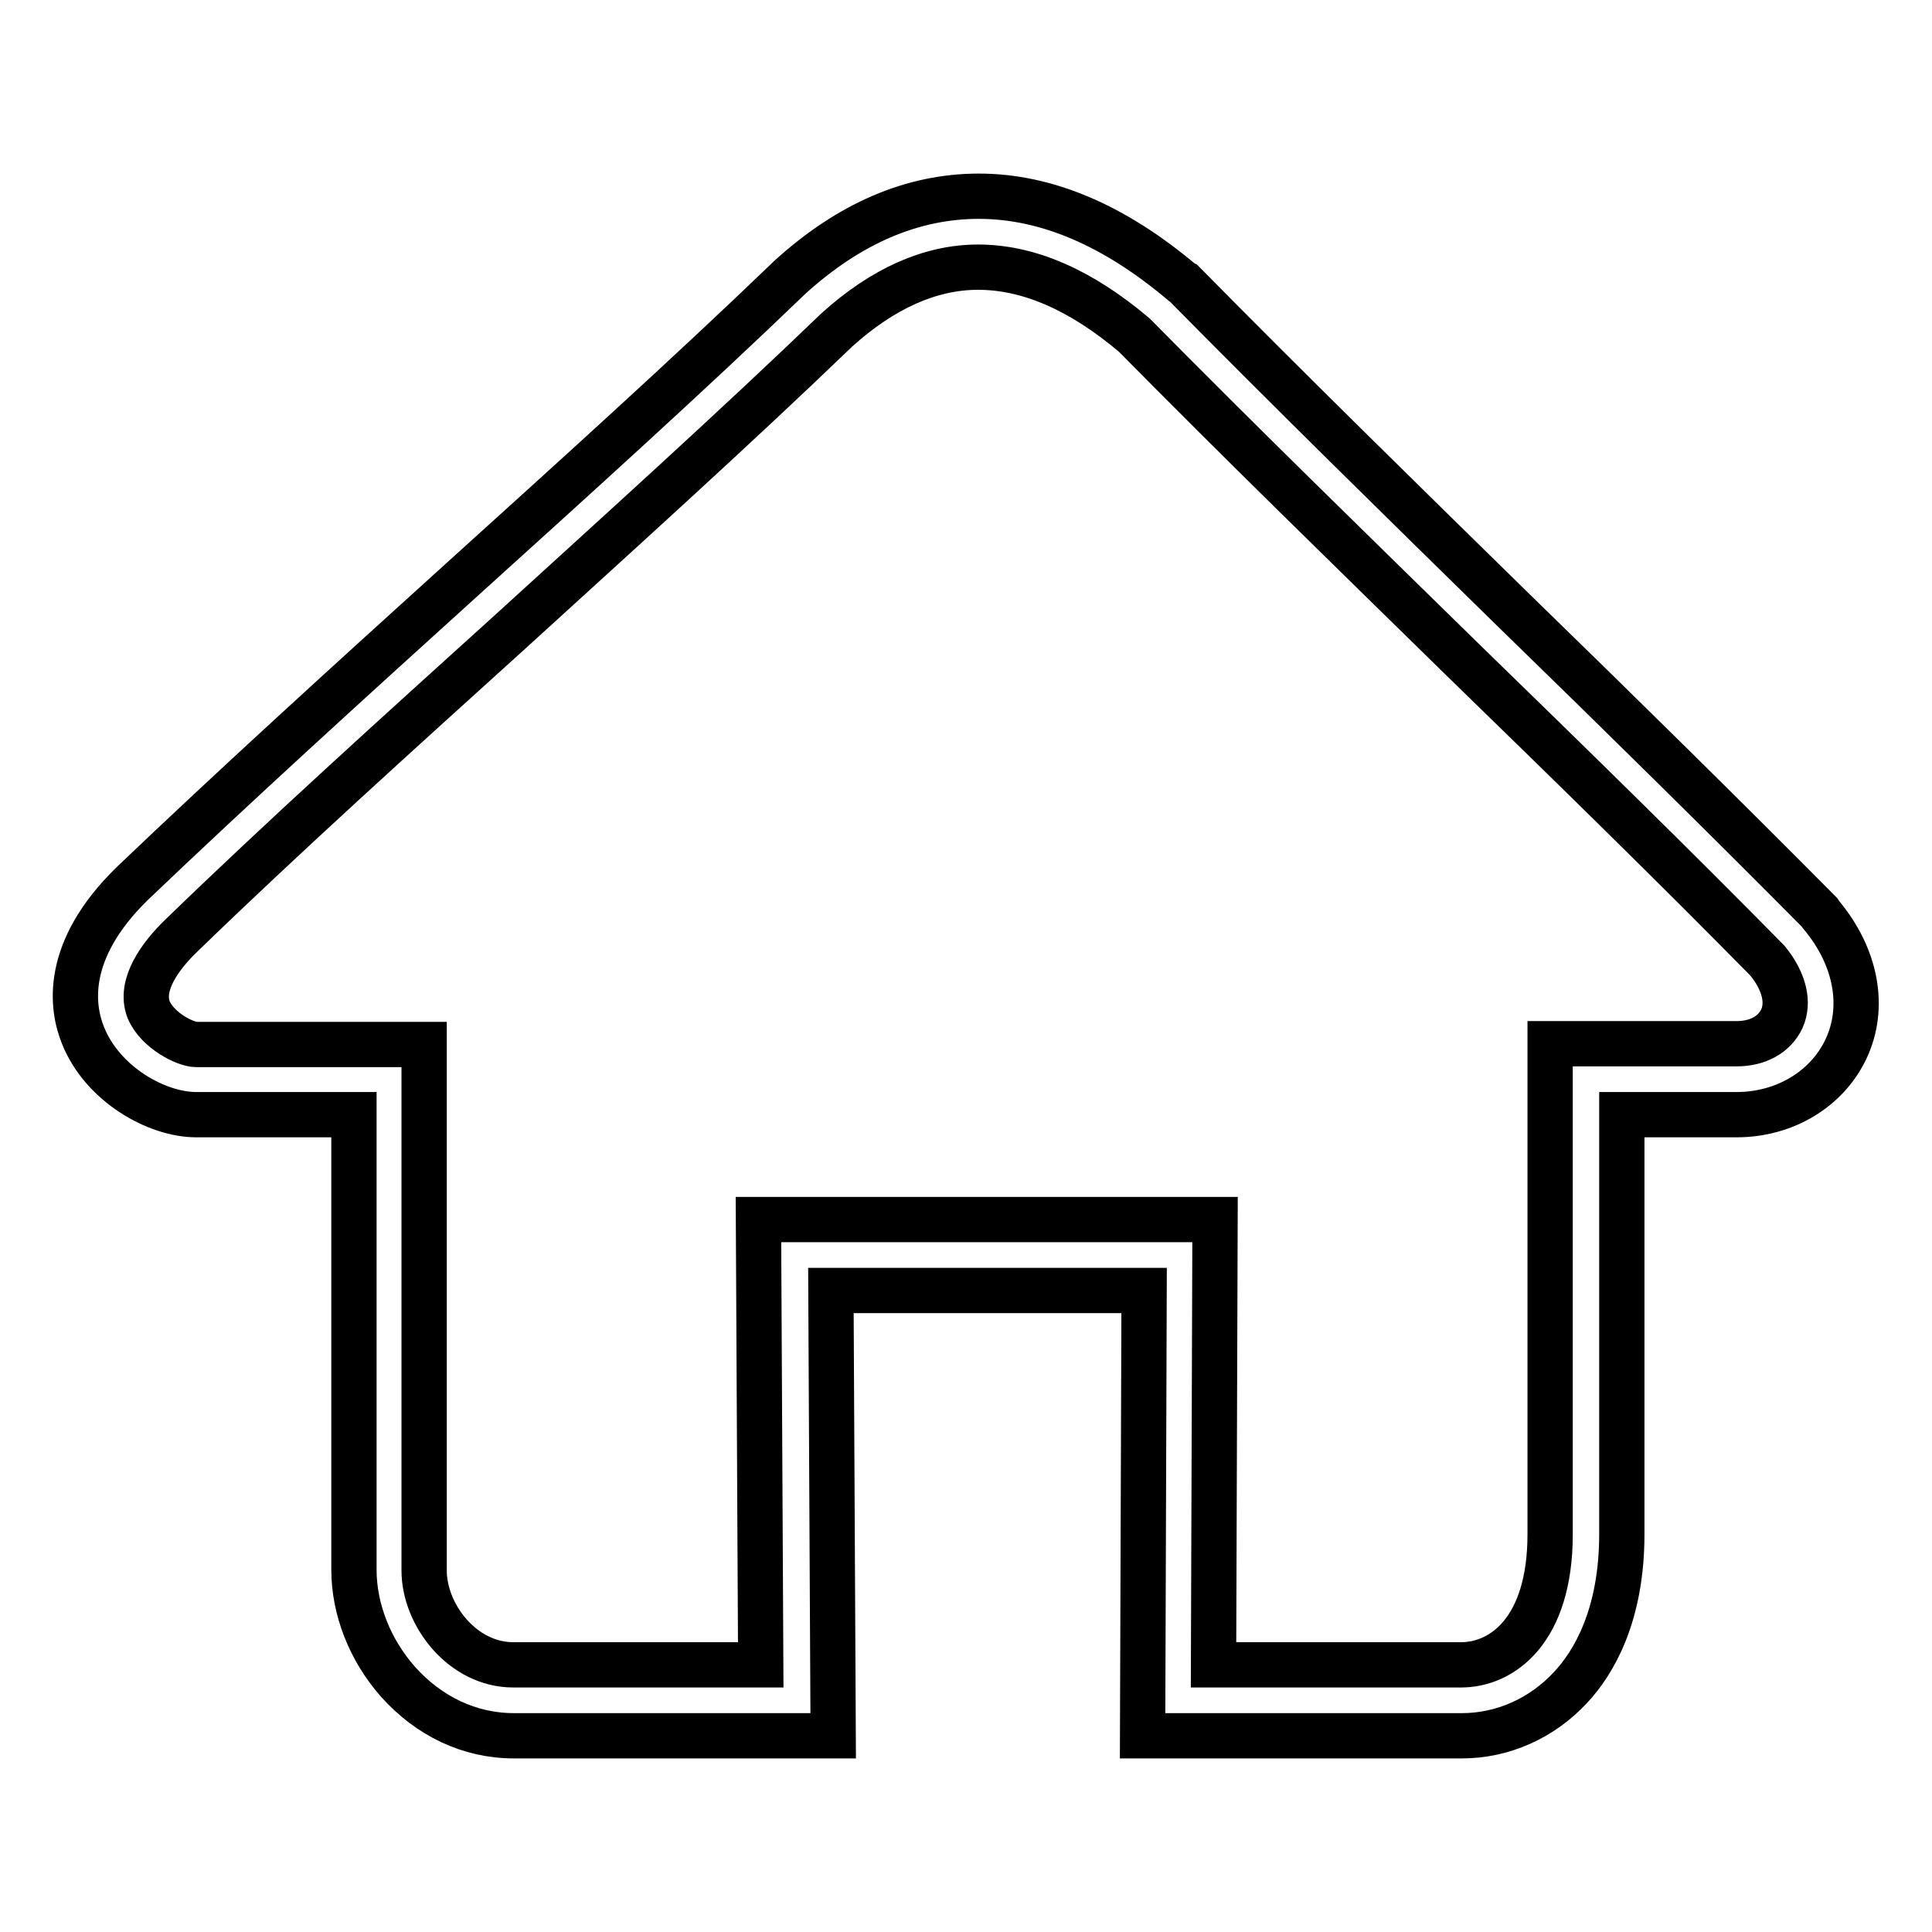 <?xml version="1.0" encoding="utf-8"?>
<!-- Svg Vector Icons : http://www.onlinewebfonts.com/icon -->
<!DOCTYPE svg PUBLIC "-//W3C//DTD SVG 1.1//EN" "http://www.w3.org/Graphics/SVG/1.1/DTD/svg11.dtd">
<svg version="1.1" xmlns="http://www.w3.org/2000/svg" xmlns:xlink="http://www.w3.org/1999/xlink" x="0px" y="0px" viewBox="0 0 256 256" enable-background="new 0 0 256 256" xml:space="preserve">
<g><g><path stroke-width="6" fill-opacity="0" stroke="#000000"  d="M193.7,230h-42.3l0.2-59h-41.5l0.3,59H68.1c-5.9,0-11.3-2.6-15.4-7.2c-3.7-4.2-5.8-9.6-5.8-14.8v-60.3H26c-5.2,0-12.4-4-15-10.5c-1.5-3.7-2.6-11.2,6.5-20.1C31,104.2,46.3,90.3,61.1,76.9c14.7-13.3,30-27.1,43.4-40l0.1-0.1c7.9-7.2,16.3-10.8,25.1-10.8c9,0,18,3.9,26.9,11.4l0.2,0.1l0.1,0.1c13.7,13.9,28.9,28.8,43.6,43.2c14.6,14.2,28.3,27.7,40.6,40.1l0.2,0.3c4.7,5.6,5.9,12.3,3.3,17.8c-2.5,5.3-8.1,8.7-14.5,8.7h-15.2v55.6c0,10.7-3.7,17-6.8,20.3C204.3,227.7,199.1,230,193.7,230z M160.8,220.6h32.8c5.4,0,11.8-4.5,11.8-17.3v-65h24.7c2.8,0,5-1.2,6-3.3c1-2.2,0.3-5-1.9-7.7c-12.1-12.3-25.8-25.7-40.3-39.8c-14.7-14.4-30-29.3-43.6-43.1c-7.1-6-14-9-20.7-9c-6.3,0-12.6,2.8-18.7,8.3c-13.5,13-28.8,26.8-43.5,40.2C52.7,97.2,37.4,111,24,124c-2.7,2.6-5.6,6.5-4.3,9.8c1.2,2.8,4.9,4.6,6.3,4.6h30.2v69.7c0,5.9,5.1,12.5,11.8,12.5h32.8l-0.3-59h60.5L160.8,220.6z"/></g></g>
</svg>